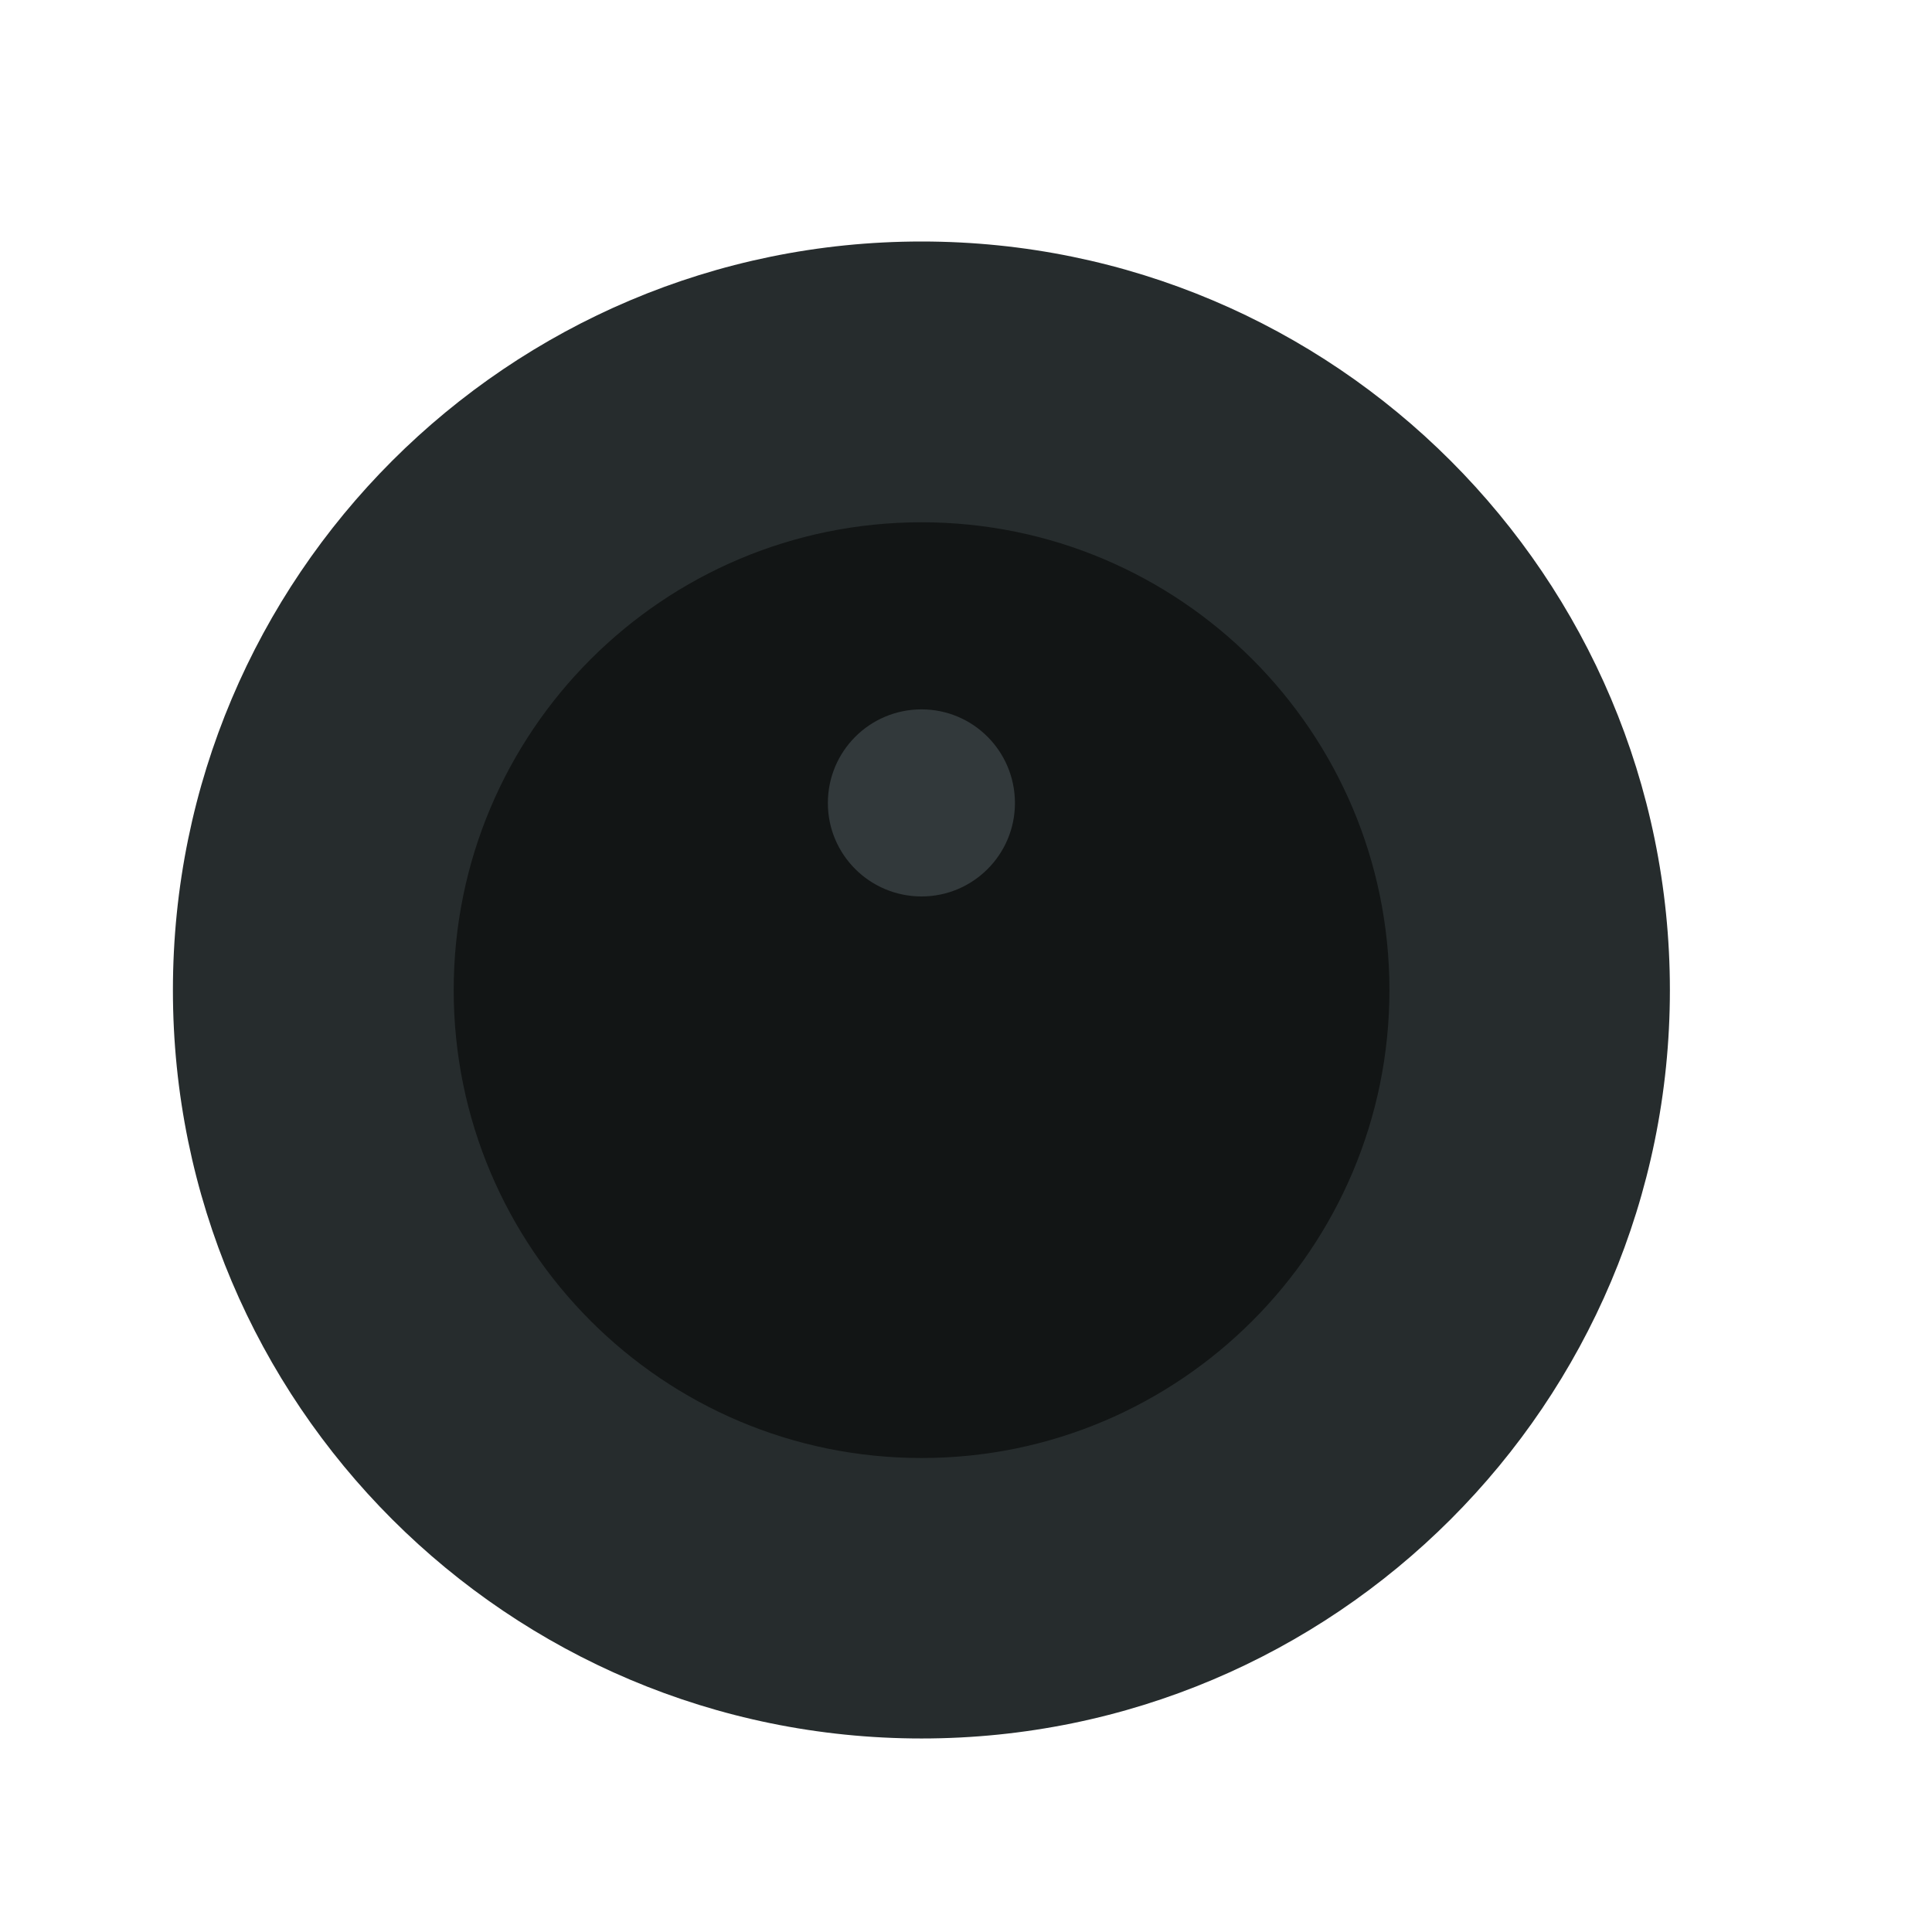 <svg width="6" height="6" viewBox="0 0 6 6" fill="none" xmlns="http://www.w3.org/2000/svg">
<path fill-rule="evenodd" clip-rule="evenodd" d="M2.862 5.399C4.145 5.399 5.186 4.359 5.186 3.075C5.186 1.791 4.145 0.75 2.862 0.75C1.578 0.75 0.537 1.791 0.537 3.075C0.537 4.359 1.578 5.399 2.862 5.399Z" fill="#262C2D"/>
<path fill-rule="evenodd" clip-rule="evenodd" d="M2.862 4.528C3.664 4.528 4.315 3.877 4.315 3.075C4.315 2.272 3.664 1.622 2.862 1.622C2.059 1.622 1.409 2.272 1.409 3.075C1.409 3.877 2.059 4.528 2.862 4.528Z" fill="#121515"/>
<path opacity="0.4" fill-rule="evenodd" clip-rule="evenodd" d="M2.862 2.784C3.022 2.784 3.152 2.654 3.152 2.494C3.152 2.333 3.022 2.203 2.862 2.203C2.701 2.203 2.571 2.333 2.571 2.494C2.571 2.654 2.701 2.784 2.862 2.784Z" fill="#636F73"/>
</svg>
